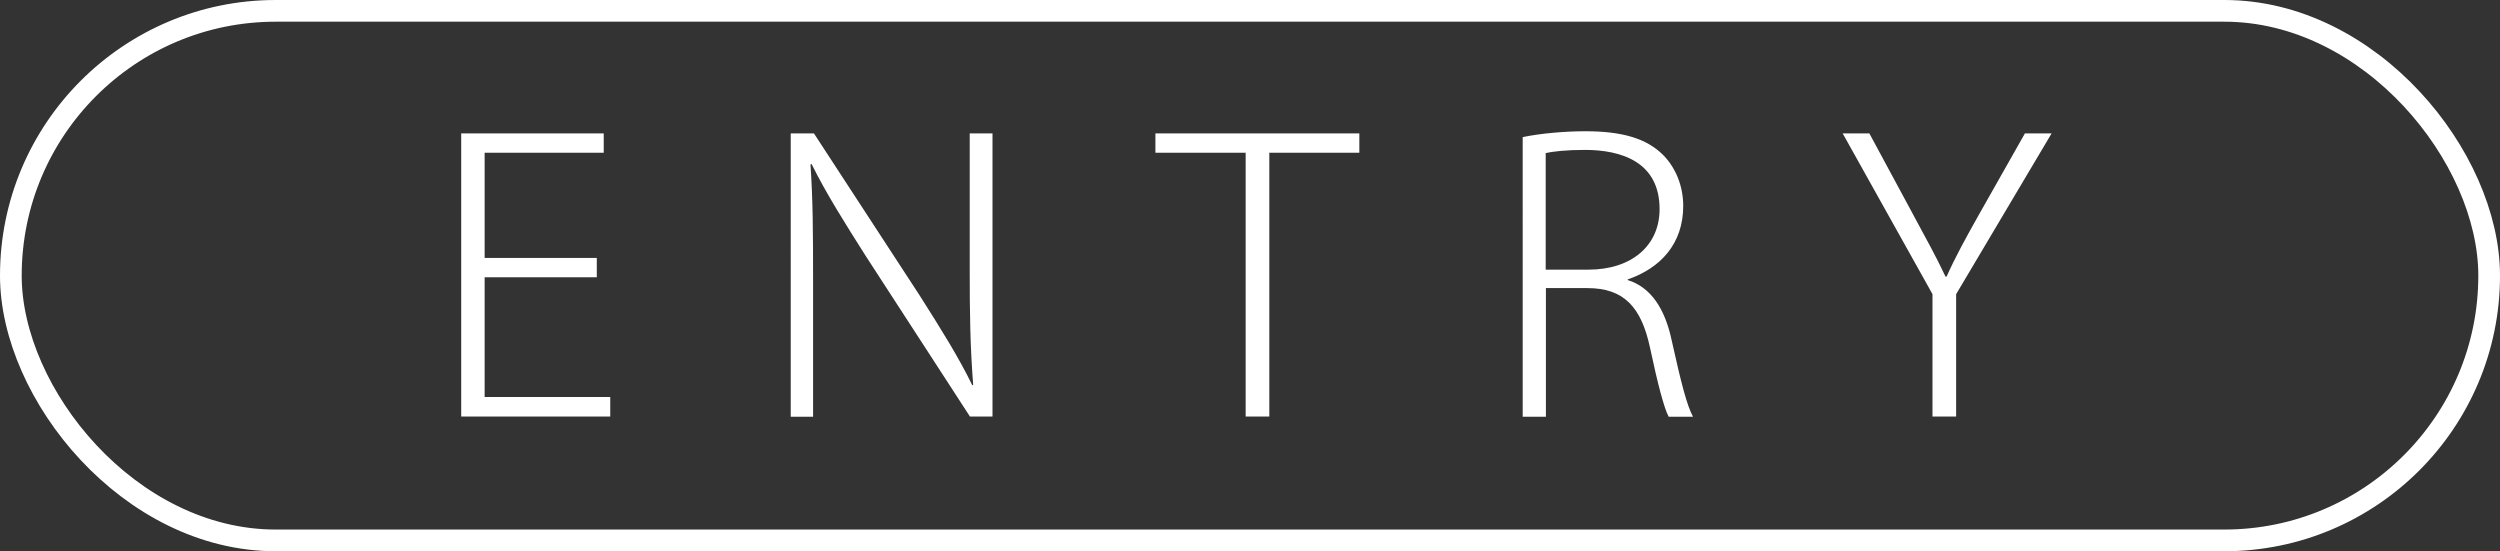 <?xml version="1.0" encoding="UTF-8"?>
<svg id="a" data-name="レイヤー 1" xmlns="http://www.w3.org/2000/svg" width="115.24" height="25.41" viewBox="0 0 115.24 25.41">
  <rect x="0" y="0" width="115.24" height="25.41" fill="#333333" stroke="none"/>
  <defs>
    <style>
      .b {
        fill: #fff;
      }

      .c {
        fill: none;
        stroke: #fff;
        stroke-miterlimit: 10;
      }
    </style>
  </defs>
  <rect class="c" x=".5" y=".5" width="114.24" height="24.41" rx="12.21" ry="12.21"/>
  <g>
    <path class="b" d="m28.13,19.2h-6.87V6.15h6.57v.89h-5.49v4.85h5.17v.89h-5.17v5.52h5.79v.89Z"/>
    <path class="b" d="m45.74,19.2h-1.03l-4.79-7.38c-.95-1.5-1.82-2.87-2.51-4.26l-.05.02c.11,1.63.12,3.06.12,5.3v6.33h-1.03V6.15h1.07l4.86,7.45c1.03,1.62,1.81,2.87,2.44,4.16l.04-.02c-.14-1.79-.16-3.28-.16-5.35v-6.24h1.05v13.05Z"/>
    <path class="b" d="m62.67,7.04h-4.16v12.16h-1.09V7.04h-4.16v-.89h9.4v.89Z"/>
    <path class="b" d="m75.03,12.91c1.07.33,1.72,1.32,2.03,2.79.44,1.98.7,2.99.98,3.51h-1.12c-.21-.38-.51-1.53-.86-3.18-.4-1.86-1.19-2.75-2.89-2.75h-1.91v5.93h-1.07V6.32c.81-.17,1.93-.27,2.89-.27,1.72,0,2.81.34,3.56,1.07.58.57.95,1.43.95,2.37,0,1.75-1.05,2.87-2.56,3.39v.03Zm-1.81-.48c1.98,0,3.28-1.1,3.28-2.79,0-2.18-1.77-2.73-3.44-2.73-.86,0-1.49.07-1.81.15v5.37h1.96Z"/>
    <path class="b" d="m94.57,6.15l-4.4,7.41v5.64h-1.09v-5.64l-4.14-7.41h1.23l2.05,3.8c.54,1.01,1.02,1.86,1.46,2.8h.05c.39-.88.89-1.79,1.47-2.82l2.14-3.78h1.23Z"/>
  </g>
</svg>